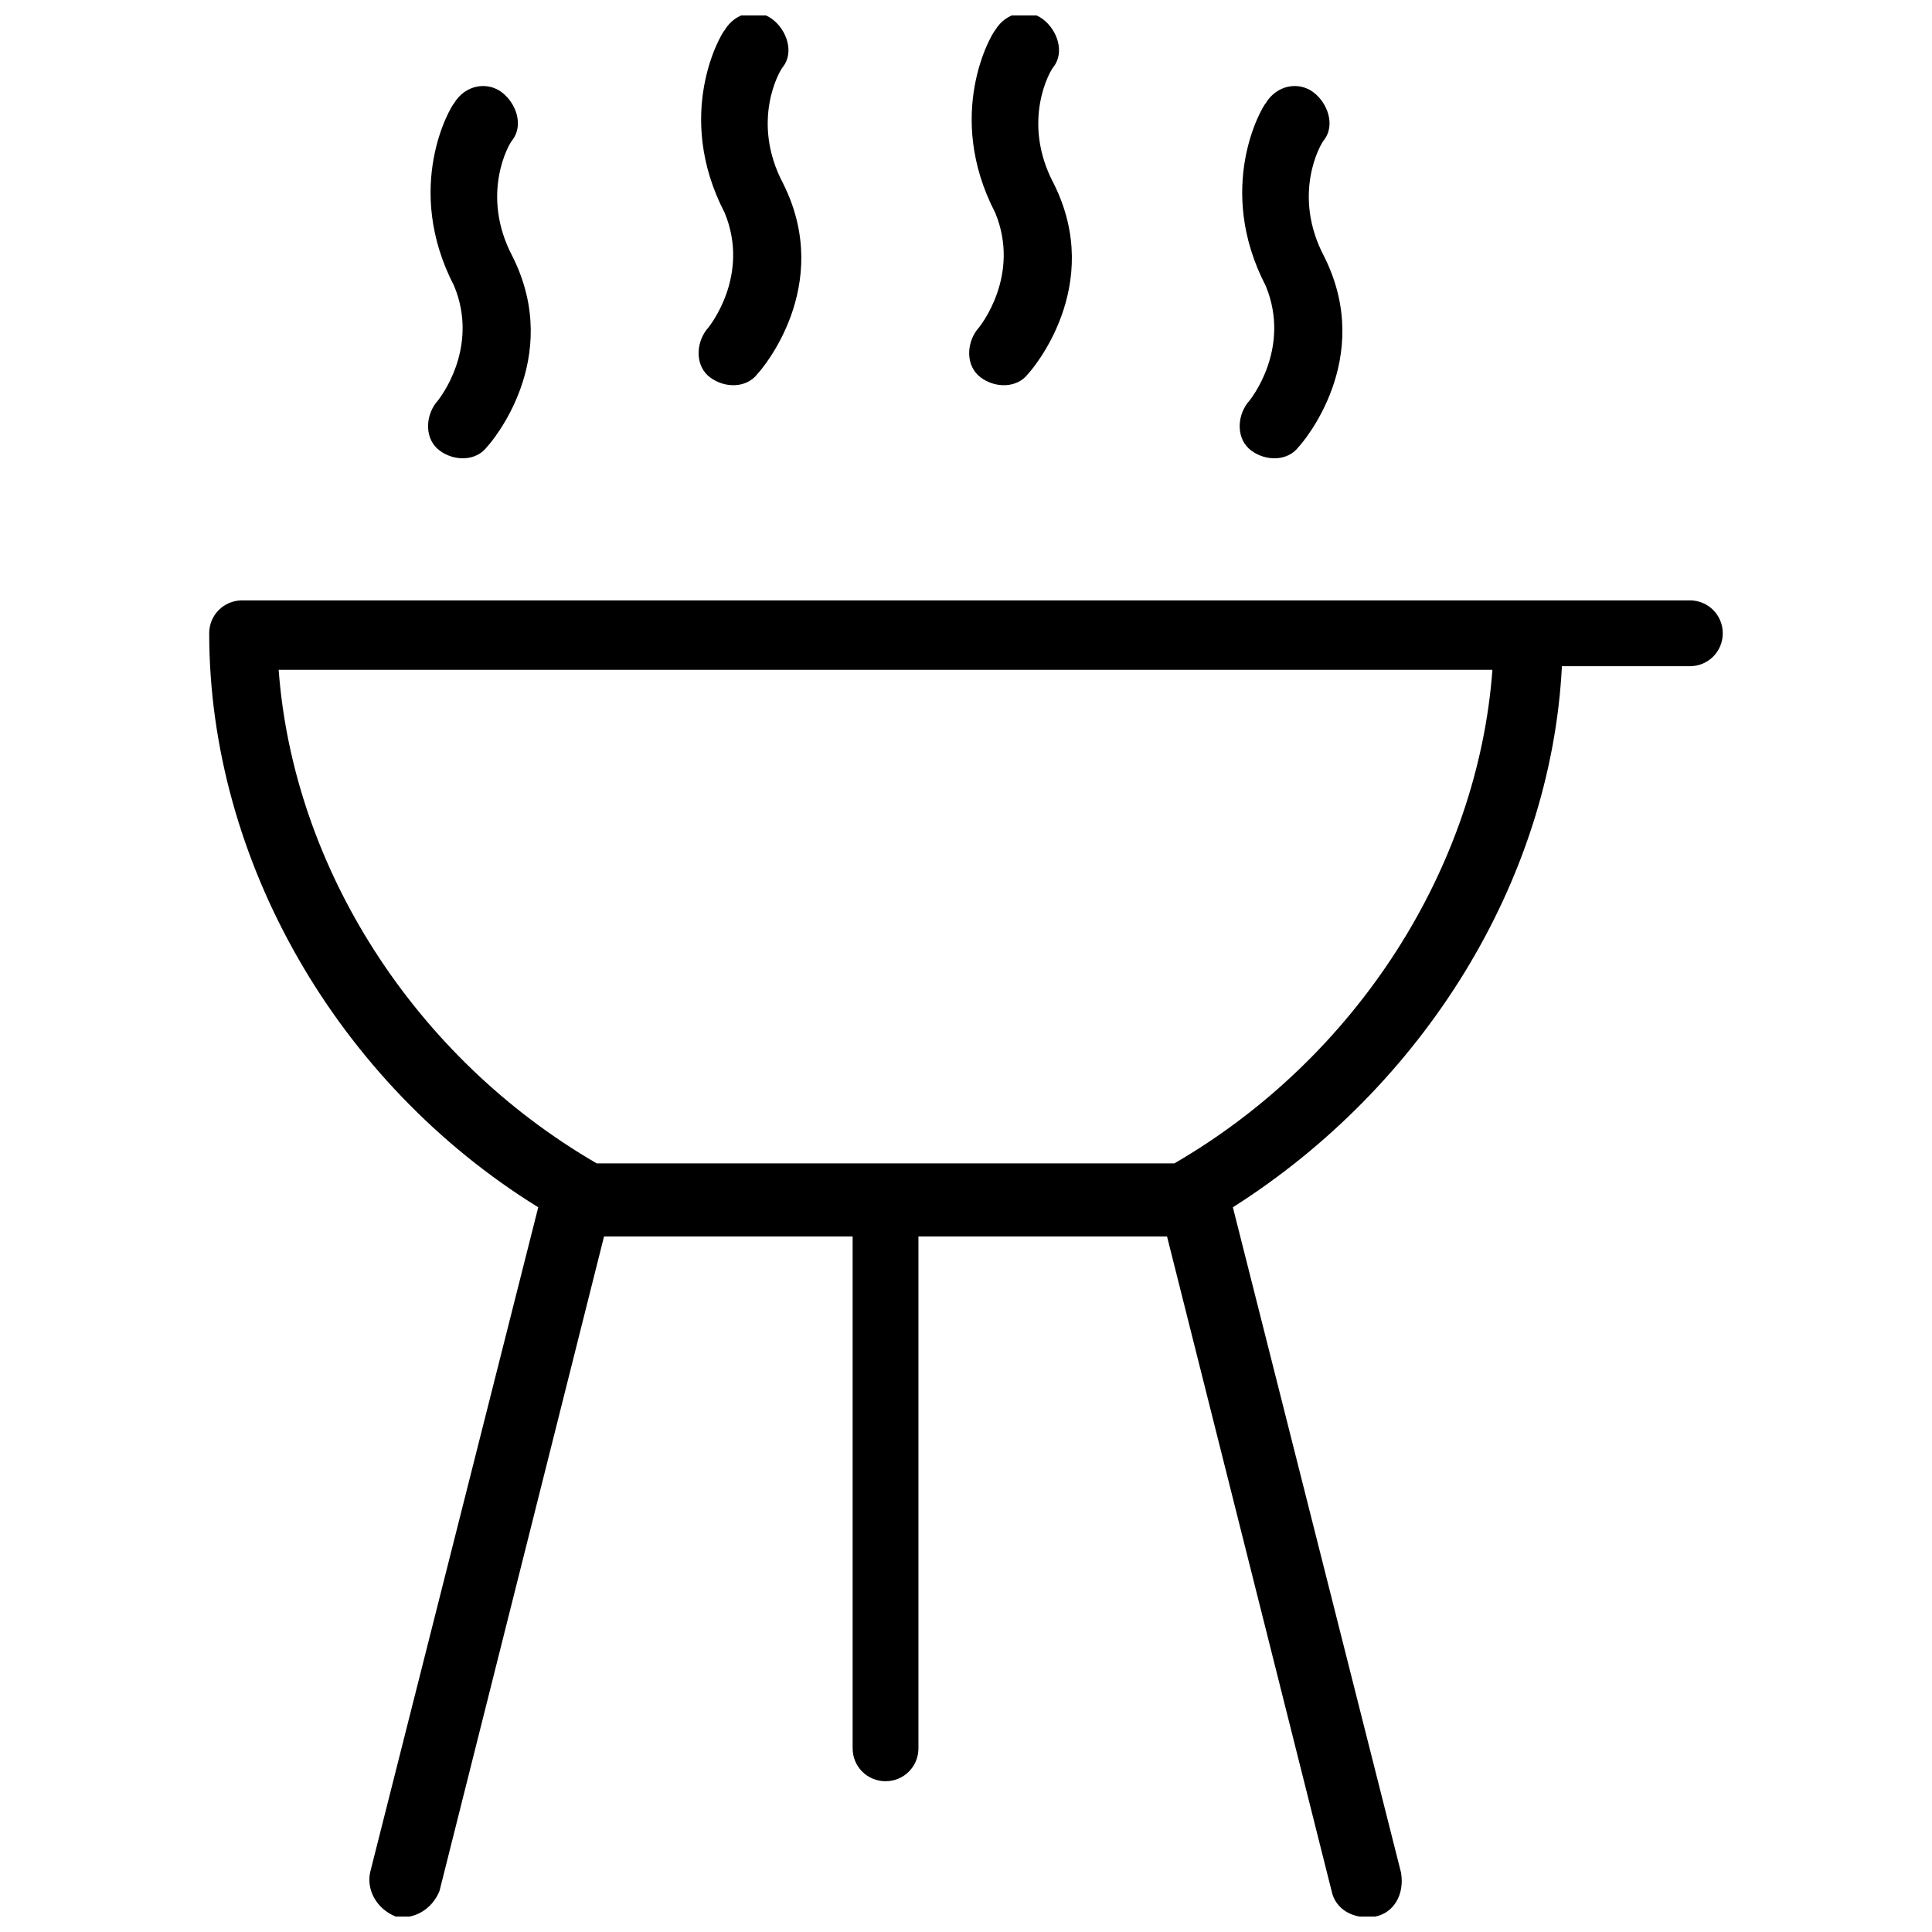 <?xml version="1.0" encoding="UTF-8"?>
<!-- Uploaded to: ICON Repo, www.svgrepo.com, Generator: ICON Repo Mixer Tools -->
<svg width="800px" height="800px" version="1.1" viewBox="144 144 512 512" xmlns="http://www.w3.org/2000/svg">
 <defs>
  <clipPath id="c">
   <path d="m199 303h402v348.9h-402z"/>
  </clipPath>
  <clipPath id="b">
   <path d="m400 148.09h29v98.906h-29z"/>
  </clipPath>
  <clipPath id="a">
   <path d="m329 148.09h28v98.906h-28z"/>
  </clipPath>
 </defs>
 <g clip-path="url(#c)">
  <path d="m591.83 303.11h-383.67c-4.844 0-8.719 3.875-8.719 8.719 0 60.07 33.91 119.17 87.199 152.11l-44.57 176.33c-0.969 4.844 1.938 9.688 6.781 11.625 4.844 0.969 9.688-1.938 11.625-6.781l43.598-173.43h65.883v135.64c0 4.844 3.875 8.719 8.719 8.719s8.719-3.875 8.719-8.719v-135.64h65.883l43.605 173.43c0.969 4.844 5.812 7.75 11.625 6.781 4.844-0.969 7.75-5.812 6.781-11.625l-44.566-176.33c50.383-31.973 84.293-86.23 87.199-143.39h33.91c4.844 0 8.719-3.875 8.719-8.719 0-4.848-3.875-8.723-8.723-8.723zm-136.61 149.2h-153.08c-48.441-28.098-80.414-78.477-84.293-130.8h321.66c-3.875 52.32-35.848 102.7-84.293 130.8z"/>
 </g>
 <path d="m474.6 250.79c-2.906 3.875-2.906 9.688 0.969 12.594s9.688 2.906 12.594-0.969c0.969-0.969 20.348-23.254 6.781-50.383-8.719-16.469-0.969-30.035 0-31.004 2.906-3.875 0.969-9.688-2.906-12.594s-9.688-1.938-12.594 2.906c-0.969 0.969-13.562 22.285 0 48.441 6.781 16.477-3.875 30.039-4.844 31.008z"/>
 <g clip-path="url(#b)">
  <path d="m402.91 231.42c-2.906 3.875-2.906 9.688 0.969 12.594s9.688 2.906 12.594-0.969c0.969-0.969 20.348-23.254 6.781-50.383-8.719-16.469-0.969-30.035 0-31.004 2.906-3.875 0.969-9.688-2.906-12.594s-9.688-1.938-12.594 2.906c-0.969 0.969-13.562 22.285 0 48.441 6.781 16.473-3.875 30.035-4.844 31.008z"/>
 </g>
 <g clip-path="url(#a)">
  <path d="m331.21 231.42c-2.906 3.875-2.906 9.688 0.969 12.594s9.688 2.906 12.594-0.969c0.969-0.969 20.348-23.254 6.781-50.383-8.719-16.469-0.969-30.035 0-31.004 2.906-3.875 0.969-9.688-2.906-12.594s-9.688-1.938-12.594 2.906c-0.969 0.969-13.562 22.285 0 48.441 6.781 16.473-3.875 30.035-4.844 31.008z"/>
 </g>
 <path d="m259.51 250.79c-2.906 3.875-2.906 9.688 0.969 12.594s9.688 2.906 12.594-0.969c0.969-0.969 20.348-23.254 6.781-50.383-8.719-16.469-0.969-30.035 0-31.004 2.906-3.875 0.969-9.688-2.906-12.594s-9.688-1.938-12.594 2.906c-0.969 0.969-13.562 22.285 0 48.441 6.785 16.477-3.875 30.039-4.844 31.008z"/>
</svg>